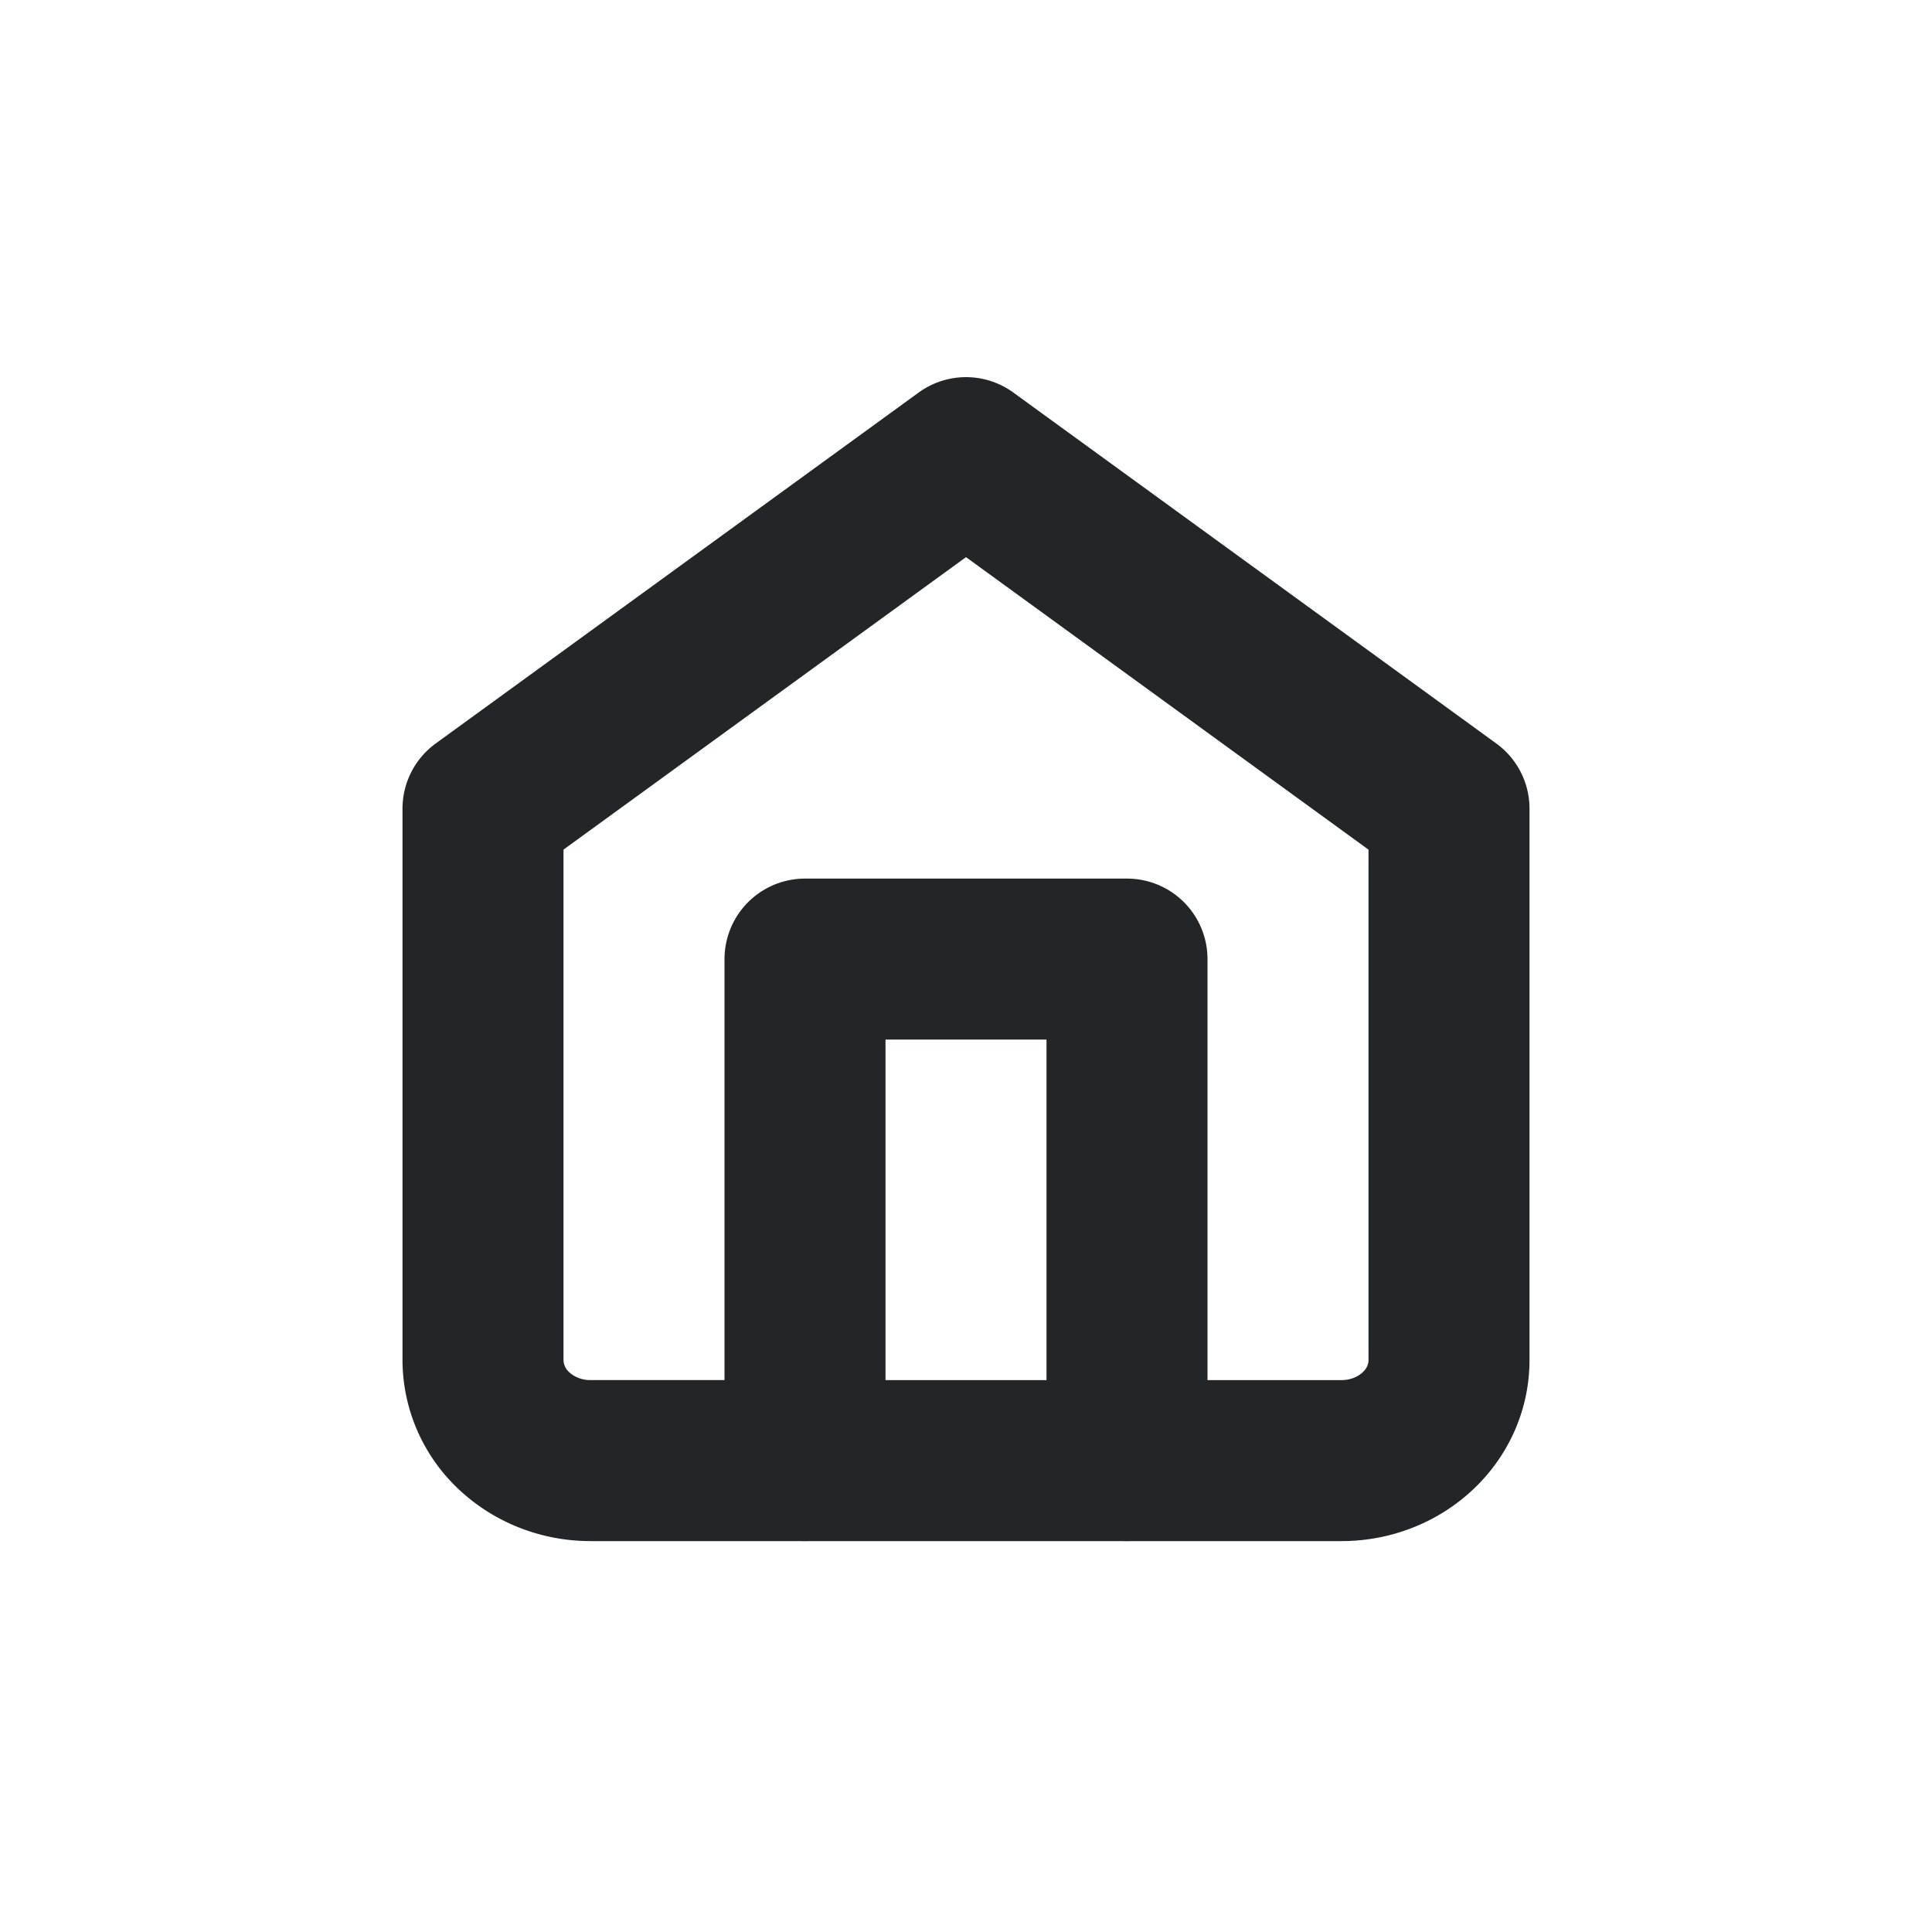 <svg width="24" height="24" fill="none" xmlns="http://www.w3.org/2000/svg"><path d="M6 10.045l6-4.36 6 4.36v6.853c0 .33-.14.647-.39.88-.25.234-.59.366-.943.366H7.333c-.353 0-.692-.132-.942-.365A1.206 1.206 0 016 16.898v-6.853z" stroke="#232629" stroke-width="2" stroke-linecap="round" stroke-linejoin="round"/><path d="M10 18.144v-6.23h4v6.23" stroke="#232629" stroke-width="2" stroke-linecap="round" stroke-linejoin="round"/></svg>